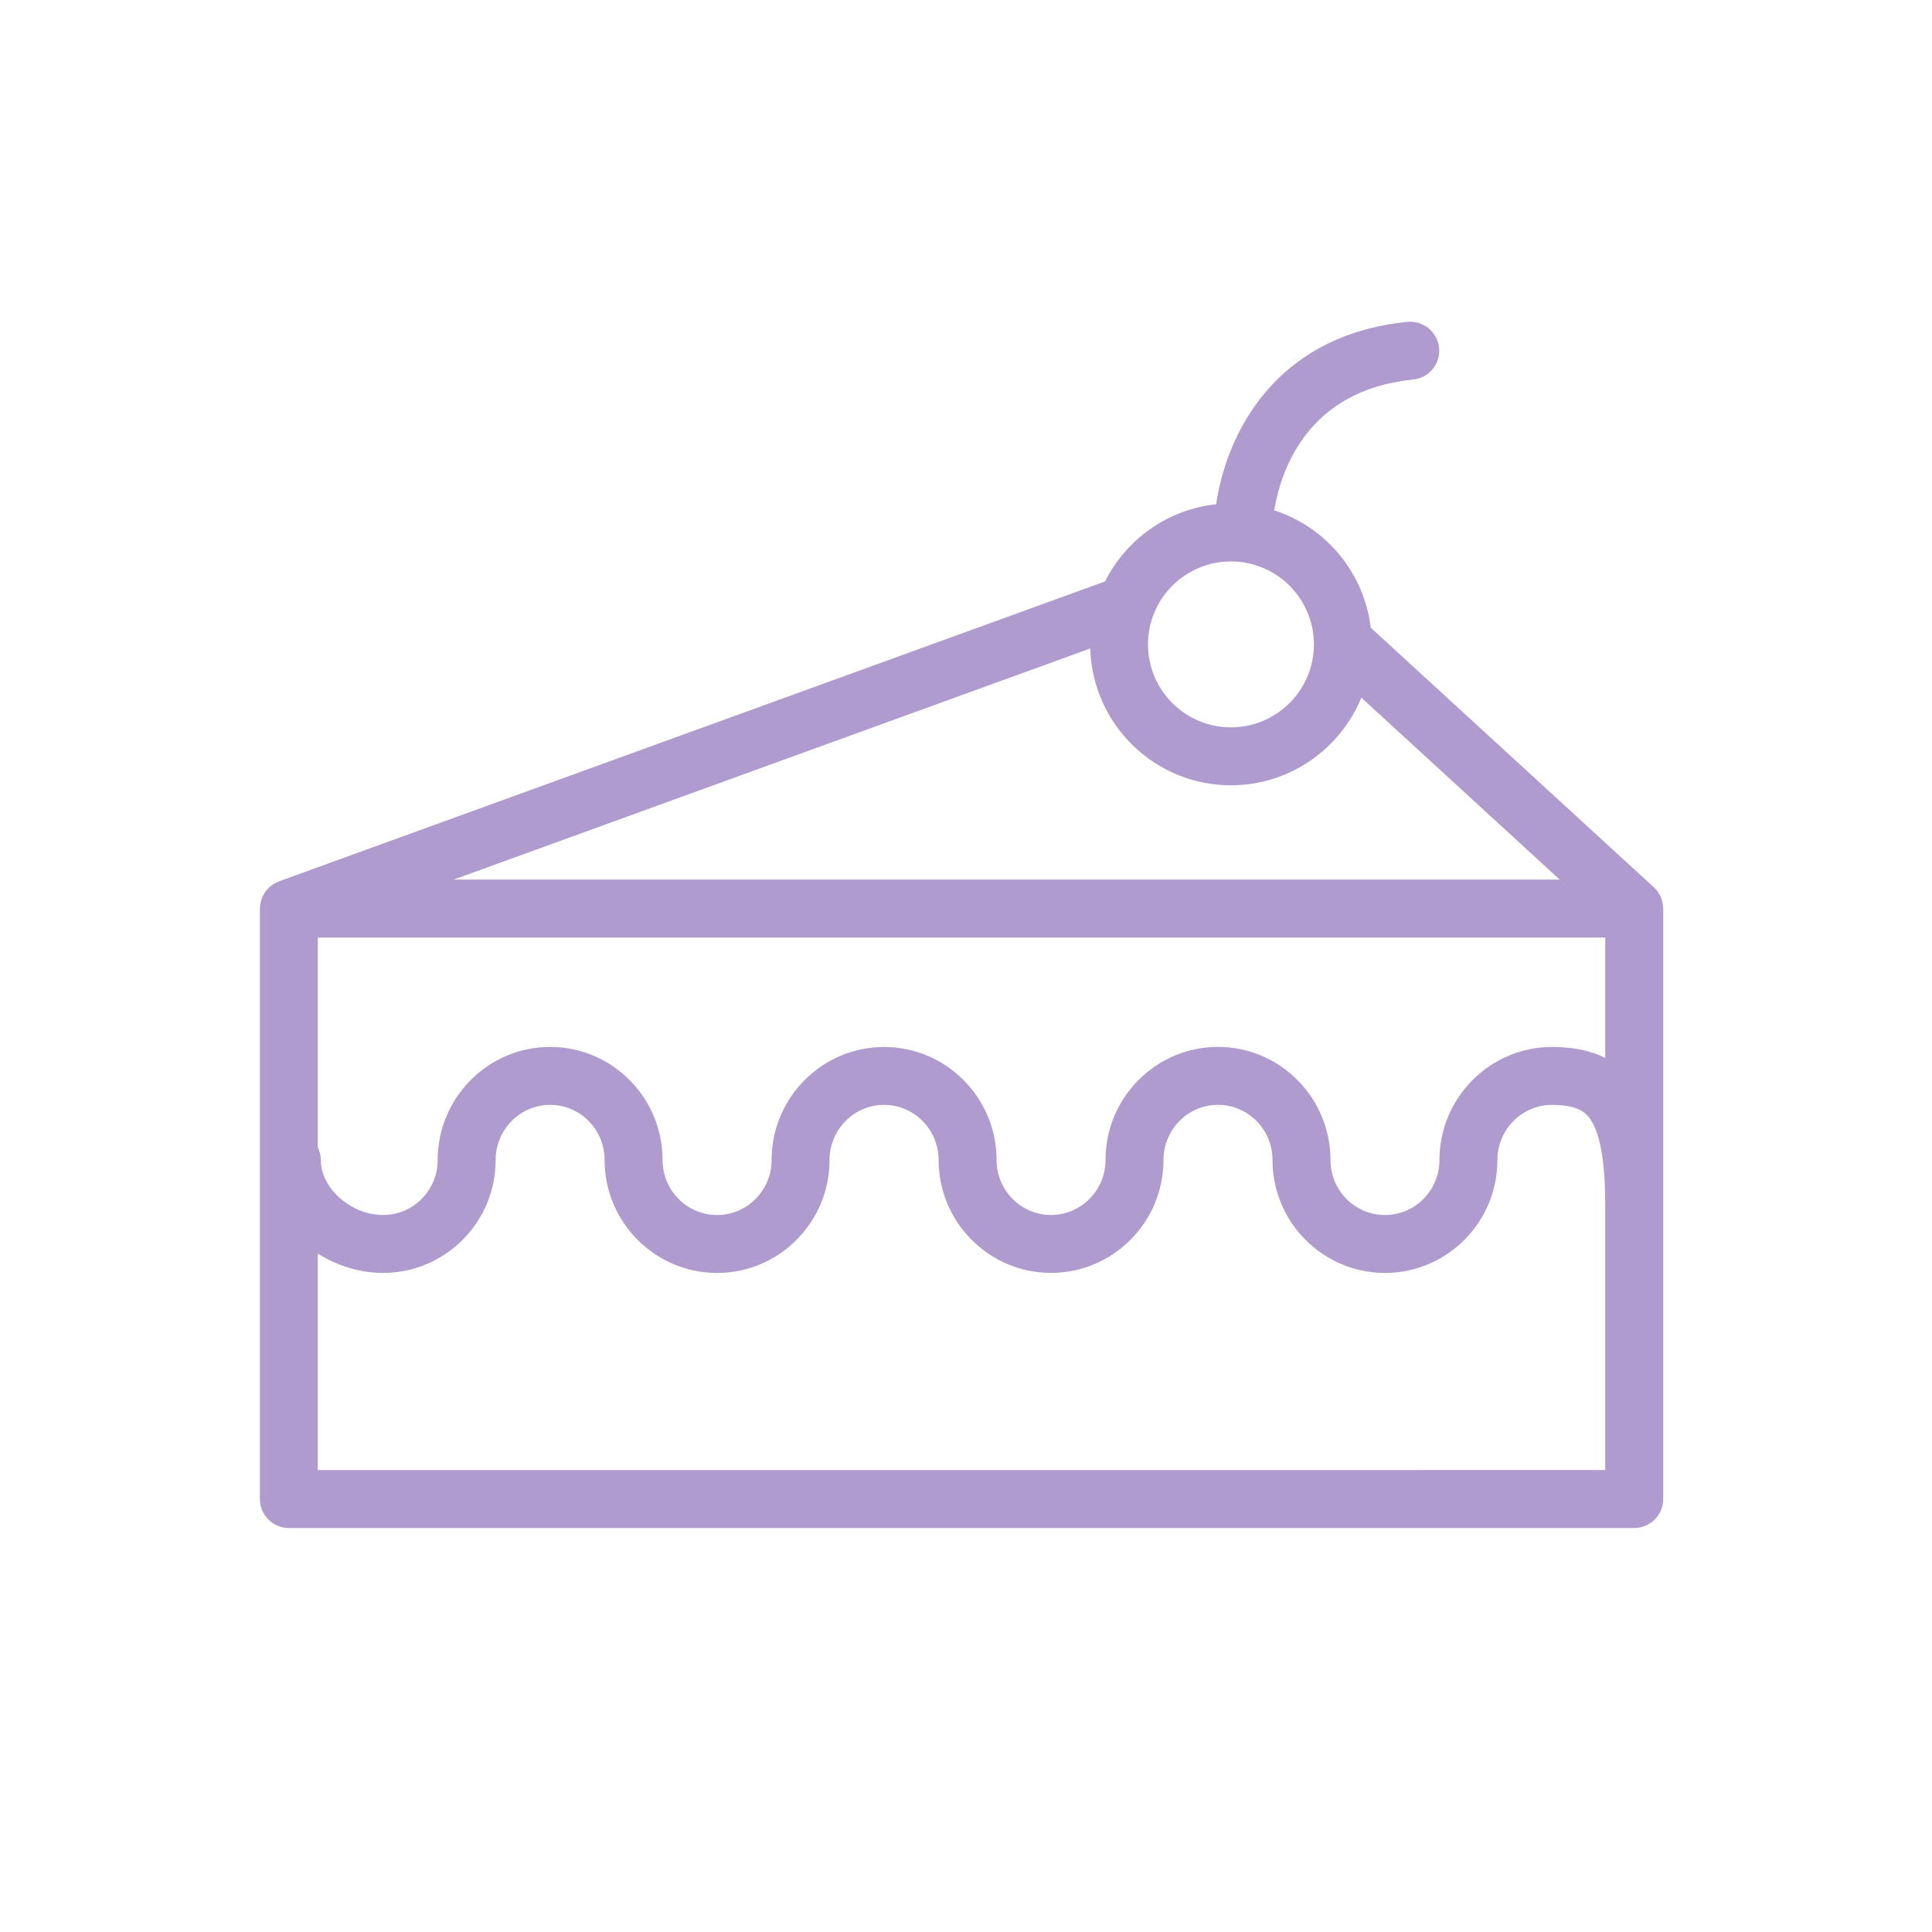 <?xml version="1.0" encoding="UTF-8"?> <svg xmlns="http://www.w3.org/2000/svg" viewBox="1950 2450 100 100" width="100" height="100"><path fill="#af9bce" stroke="none" fill-opacity="1" stroke-width="1" stroke-opacity="1" color="rgb(51, 51, 51)" fill-rule="evenodd" font-size-adjust="none" id="tSvg11595961a1c" title="Path 5" d="M 2036.082 2496.972 C 2036.081 2496.965 2036.081 2496.958 2036.08 2496.951 C 2036.071 2496.763 2036.027 2496.579 2035.95 2496.408 C 2035.949 2496.405 2035.947 2496.403 2035.946 2496.4 C 2035.864 2496.223 2035.749 2496.065 2035.606 2495.932 C 2035.604 2495.929 2035.601 2495.926 2035.599 2495.923 C 2030.716 2491.445 2025.834 2486.967 2020.951 2482.489 C 2020.61 2479.664 2018.66 2477.294 2015.953 2476.415 C 2016.296 2474.352 2017.665 2470.195 2023.147 2469.644 C 2023.971 2469.561 2024.572 2468.825 2024.489 2468.001 C 2024.4 2467.18 2023.669 2466.582 2022.846 2466.659 C 2015.943 2467.354 2013.469 2472.52 2012.948 2476.101 C 2010.426 2476.365 2008.288 2477.924 2007.197 2480.095 C 1992.944 2485.27 1978.692 2490.444 1964.439 2495.619 C 1964.427 2495.623 1964.418 2495.63 1964.406 2495.635 C 1964.354 2495.655 1964.305 2495.681 1964.256 2495.707 C 1964.217 2495.728 1964.176 2495.747 1964.139 2495.77 C 1964.097 2495.797 1964.06 2495.829 1964.021 2495.86 C 1963.983 2495.89 1963.944 2495.918 1963.91 2495.952 C 1963.876 2495.985 1963.847 2496.022 1963.816 2496.058 C 1963.785 2496.095 1963.752 2496.13 1963.724 2496.169 C 1963.696 2496.209 1963.673 2496.253 1963.649 2496.296 C 1963.626 2496.337 1963.602 2496.376 1963.583 2496.418 C 1963.563 2496.462 1963.55 2496.508 1963.535 2496.554 C 1963.519 2496.601 1963.502 2496.647 1963.491 2496.696 C 1963.482 2496.738 1963.478 2496.781 1963.472 2496.824 C 1963.464 2496.88 1963.456 2496.936 1963.455 2496.994 C 1963.455 2497.006 1963.452 2497.017 1963.452 2497.028 C 1963.452 2507.215 1963.452 2517.403 1963.452 2527.59 C 1963.452 2528.418 1964.124 2529.09 1964.952 2529.09 C 1988.164 2529.09 2011.377 2529.09 2034.589 2529.09 C 2035.418 2529.09 2036.089 2528.418 2036.089 2527.59 C 2036.089 2517.403 2036.089 2507.216 2036.089 2497.029C 2036.088 2497.009 2036.083 2496.991 2036.082 2496.972Z M 2013.044 2504.187 C 2009.833 2504.187 2007.221 2506.813 2007.221 2510.041 C 2007.221 2511.609 2005.956 2512.886 2004.402 2512.886 C 2002.849 2512.886 2001.587 2511.613 2001.583 2510.048 C 2001.583 2510.047 2001.583 2510.046 2001.583 2510.045 C 2001.583 2506.816 1998.972 2504.191 1995.762 2504.191 C 1992.55 2504.191 1989.937 2506.817 1989.937 2510.045 C 1989.937 2511.613 1988.671 2512.89 1987.116 2512.89 C 1985.56 2512.89 1984.295 2511.614 1984.295 2510.045 C 1984.295 2510.044 1984.295 2510.044 1984.295 2510.043 C 1984.295 2506.814 1981.685 2504.189 1978.476 2504.189 C 1975.266 2504.189 1972.655 2506.815 1972.655 2510.043 C 1972.655 2511.611 1971.388 2512.888 1969.83 2512.888 C 1968.172 2512.888 1966.604 2511.505 1966.604 2510.043 C 1966.604 2509.81 1966.546 2509.592 1966.451 2509.395 C 1966.451 2505.773 1966.451 2502.151 1966.451 2498.529 C 1988.663 2498.529 2010.876 2498.529 2033.088 2498.529 C 2033.088 2500.604 2033.088 2502.68 2033.088 2504.755 C 2032.326 2504.379 2031.414 2504.19 2030.336 2504.19 C 2030.333 2504.19 2030.329 2504.19 2030.326 2504.19 C 2027.117 2504.195 2024.506 2506.822 2024.506 2510.044 C 2024.506 2511.612 2023.241 2512.889 2021.688 2512.889 C 2020.131 2512.889 2018.865 2511.613 2018.865 2510.044 C 2018.865 2510.043 2018.865 2510.043 2018.865 2510.042C 2018.864 2506.813 2016.253 2504.187 2013.044 2504.187Z M 2013.713 2490.647 C 2016.759 2490.647 2019.372 2488.768 2020.462 2486.11 C 2023.885 2489.25 2027.308 2492.389 2030.731 2495.529 C 2011.647 2495.529 1992.562 2495.529 1973.478 2495.529 C 1984.462 2491.541 1995.446 2487.553 2006.43 2483.565C 2006.543 2487.488 2009.763 2490.647 2013.713 2490.647Z M 2013.713 2479.059 C 2016.083 2479.062 2018.004 2480.983 2018.007 2483.353 C 2018.007 2485.721 2016.081 2487.647 2013.713 2487.647 C 2011.345 2487.647 2009.419 2485.721 2009.419 2483.353C 2009.422 2480.983 2011.343 2479.062 2013.713 2479.059Z M 1966.451 2526.091 C 1966.451 2522.356 1966.451 2518.621 1966.451 2514.886 C 1967.438 2515.512 1968.606 2515.886 1969.83 2515.886 C 1973.042 2515.886 1975.655 2513.264 1975.655 2510.041 C 1975.655 2508.467 1976.921 2507.187 1978.476 2507.187 C 1980.03 2507.187 1981.295 2508.467 1981.295 2510.041 C 1981.295 2510.042 1981.295 2510.042 1981.295 2510.043 C 1981.295 2513.266 1983.906 2515.888 1987.116 2515.888 C 1990.325 2515.888 1992.937 2513.266 1992.937 2510.043 C 1992.937 2508.469 1994.204 2507.189 1995.762 2507.189 C 1997.316 2507.189 1998.579 2508.466 1998.583 2510.037 C 1998.583 2510.038 1998.583 2510.039 1998.583 2510.04 C 1998.583 2513.263 2001.193 2515.885 2004.402 2515.885 C 2007.611 2515.885 2010.221 2513.263 2010.221 2510.04 C 2010.221 2508.466 2011.488 2507.186 2013.044 2507.186 C 2014.599 2507.186 2015.864 2508.466 2015.864 2510.04 C 2015.864 2510.041 2015.864 2510.041 2015.864 2510.042 C 2015.864 2513.265 2018.476 2515.887 2021.687 2515.887 C 2024.895 2515.887 2027.505 2513.265 2027.505 2510.042 C 2027.505 2508.471 2028.773 2507.19 2030.329 2507.188 C 2030.331 2507.188 2030.334 2507.188 2030.336 2507.188 C 2031.641 2507.188 2032.067 2507.559 2032.335 2507.959 C 2032.832 2508.704 2033.084 2510.168 2033.084 2512.308 C 2033.084 2512.318 2033.087 2512.327 2033.087 2512.337 C 2033.087 2516.921 2033.087 2521.505 2033.087 2526.089C 2010.875 2526.089 1988.663 2526.089 1966.451 2526.091Z"></path><defs> </defs></svg> 